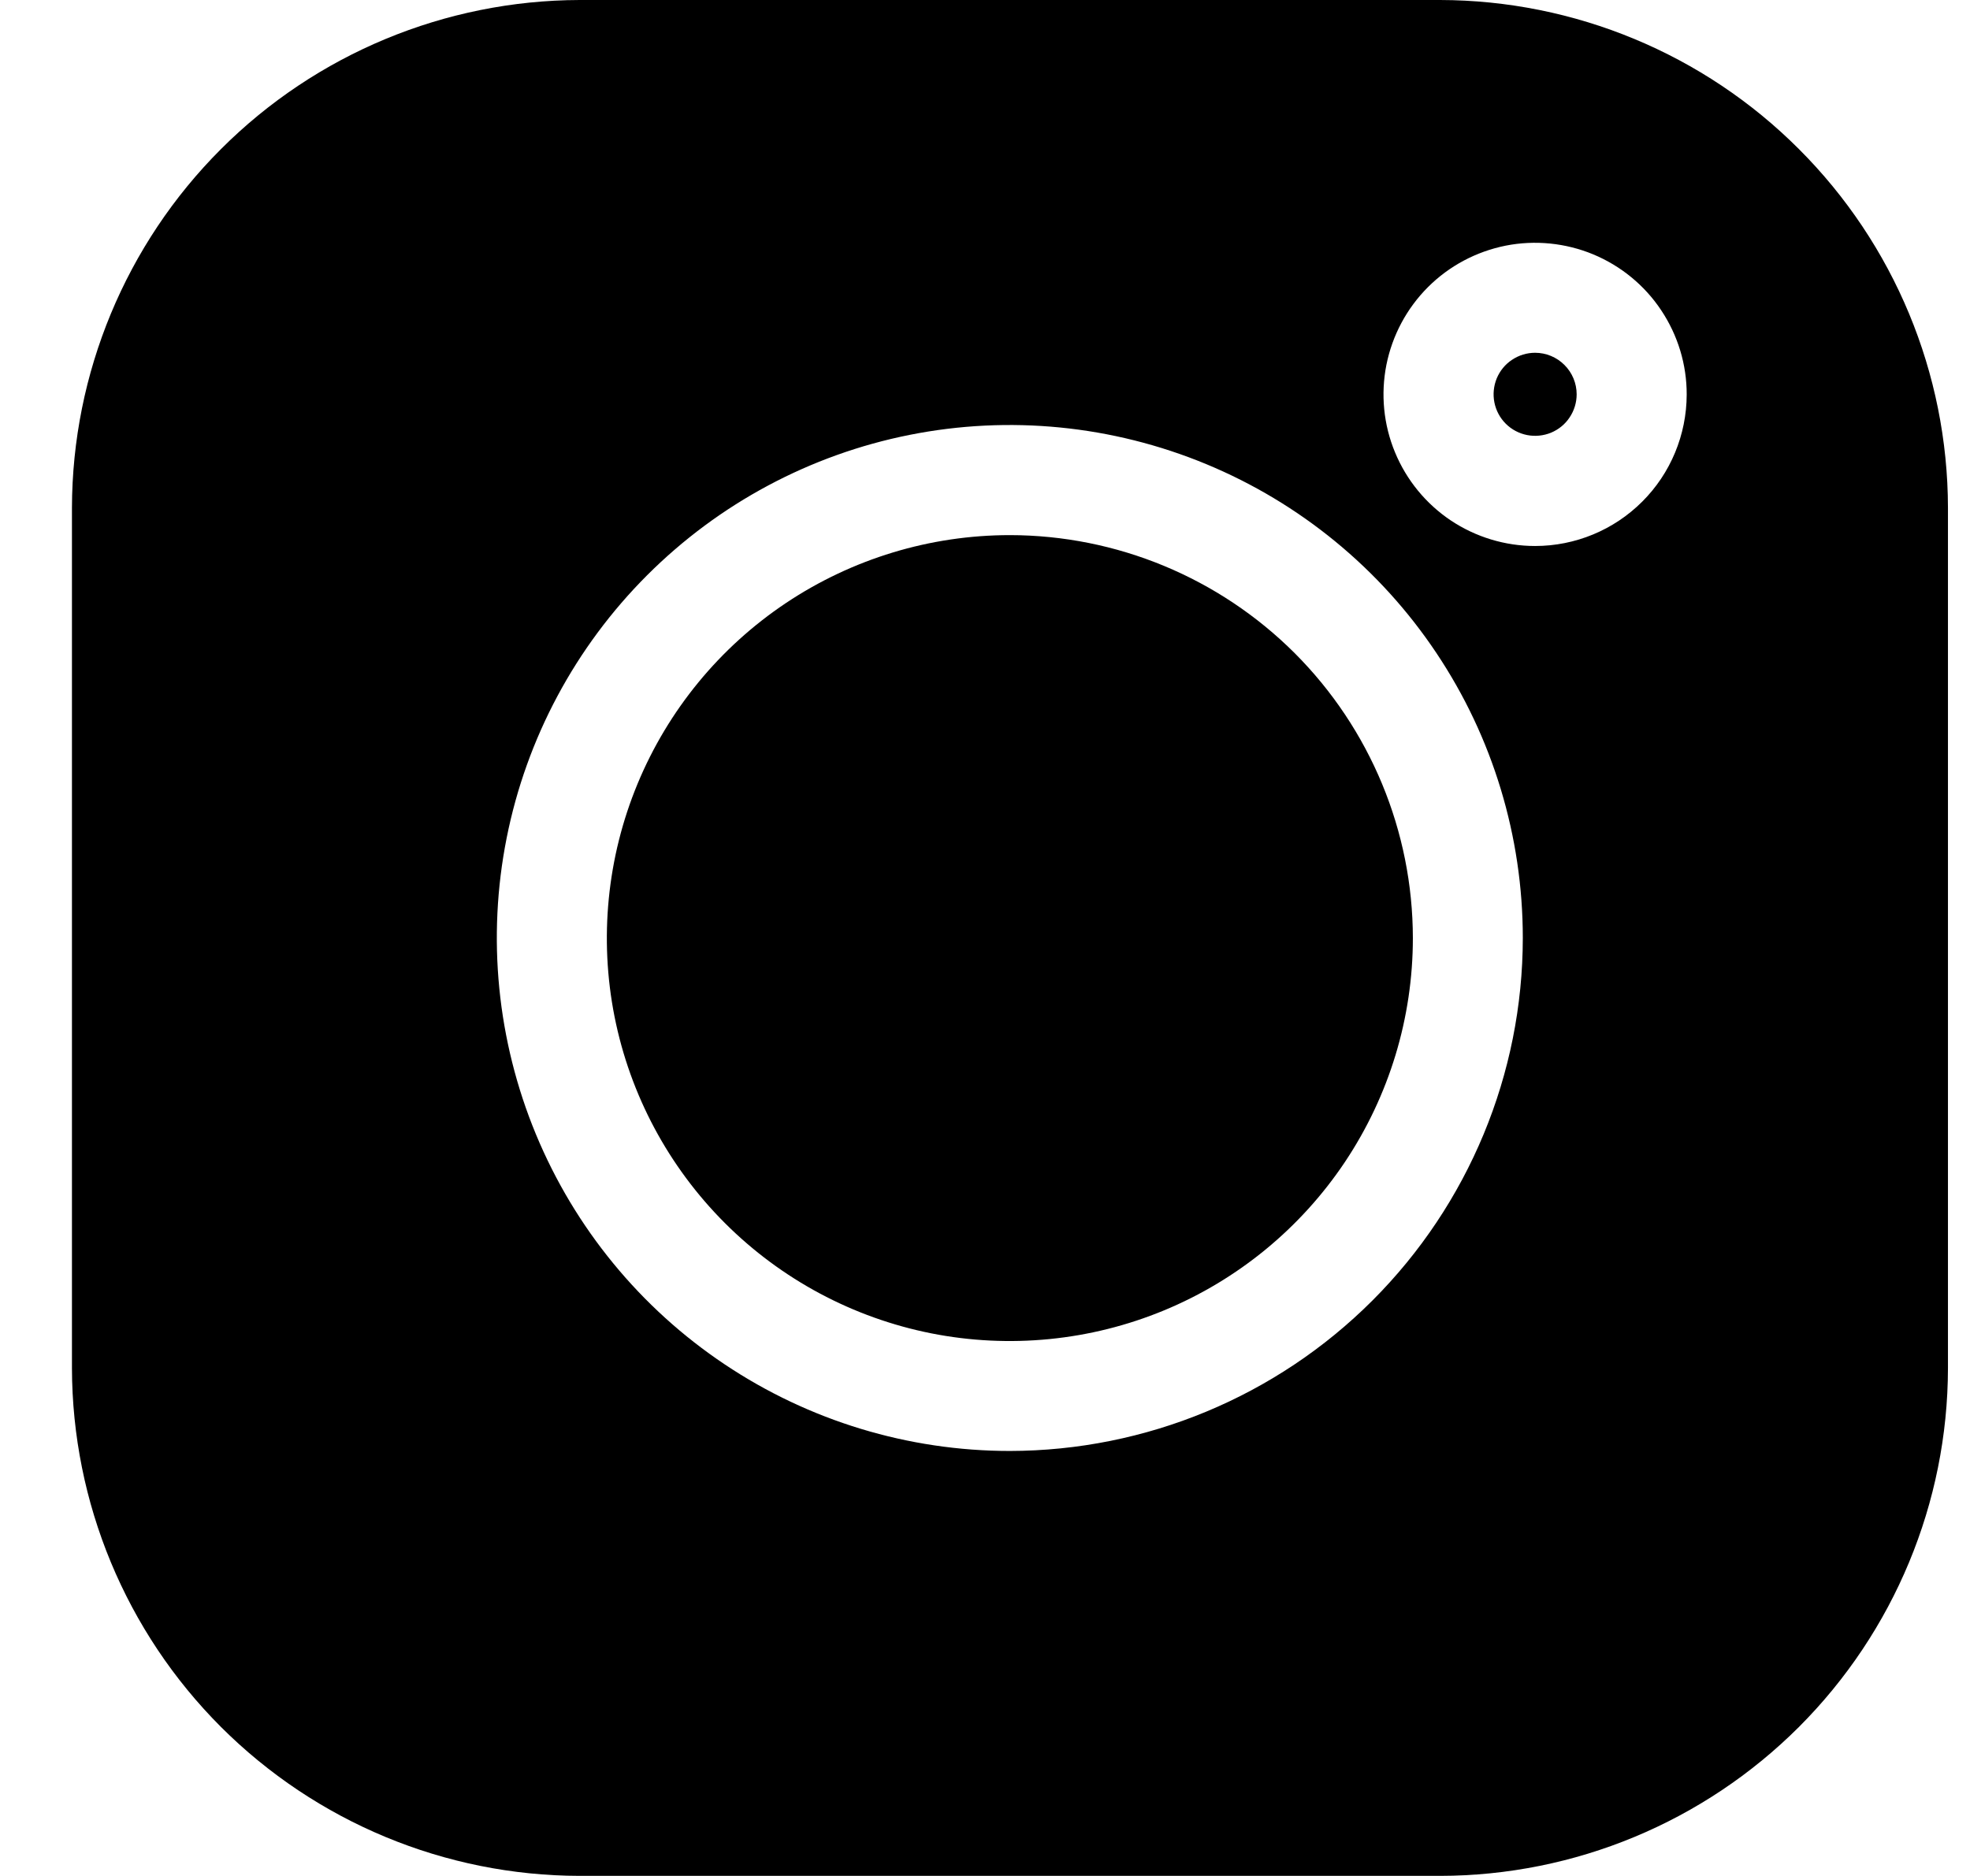 <svg width="21" height="20" viewBox="0 0 21 20" fill="none" xmlns="http://www.w3.org/2000/svg">
<g clip-path="url(#clip0_45_642)">
<path d="M15.351 0H6.179C4.744 0.004 3.369 0.575 2.355 1.59C1.341 2.604 0.77 3.979 0.767 5.414L0.767 14.586C0.77 16.021 1.341 17.396 2.355 18.411C3.37 19.425 4.745 19.997 6.18 19.999H15.352C16.787 19.997 18.162 19.425 19.177 18.411C20.191 17.396 20.763 16.021 20.765 14.586V5.414C20.763 3.979 20.191 2.603 19.176 1.589C18.162 0.574 16.786 0.003 15.351 0ZM10.765 15.469C9.683 15.469 8.626 15.148 7.727 14.547C6.827 13.946 6.127 13.092 5.713 12.093C5.299 11.093 5.19 9.994 5.401 8.933C5.612 7.872 6.133 6.898 6.898 6.133C7.663 5.368 8.637 4.847 9.698 4.636C10.759 4.425 11.858 4.534 12.858 4.948C13.857 5.362 14.711 6.062 15.312 6.962C15.913 7.861 16.233 8.918 16.233 10C16.232 11.45 15.655 12.84 14.63 13.865C13.605 14.89 12.215 15.467 10.765 15.469ZM16.364 5.821C16.044 5.821 15.732 5.726 15.466 5.549C15.2 5.371 14.993 5.118 14.871 4.823C14.748 4.527 14.717 4.202 14.779 3.889C14.842 3.575 14.996 3.287 15.222 3.061C15.448 2.835 15.736 2.682 16.05 2.619C16.364 2.557 16.689 2.59 16.984 2.712C17.279 2.835 17.532 3.042 17.709 3.309C17.886 3.575 17.981 3.887 17.98 4.207C17.979 4.635 17.809 5.046 17.506 5.348C17.203 5.651 16.792 5.821 16.364 5.821Z" fill="#000"/>
<path d="M10.765 5.705C9.915 5.705 9.085 5.957 8.378 6.429C7.672 6.901 7.121 7.572 6.796 8.357C6.471 9.142 6.386 10.006 6.551 10.839C6.717 11.673 7.126 12.438 7.727 13.039C8.328 13.64 9.093 14.049 9.927 14.215C10.76 14.38 11.624 14.295 12.409 13.97C13.194 13.645 13.865 13.094 14.337 12.388C14.809 11.681 15.061 10.851 15.061 10.001C15.06 8.862 14.607 7.77 13.802 6.964C12.996 6.159 11.904 5.706 10.765 5.705Z" fill="#000"/>
<path d="M16.364 3.761C16.277 3.761 16.191 3.787 16.118 3.836C16.045 3.884 15.989 3.953 15.955 4.034C15.922 4.115 15.913 4.204 15.93 4.29C15.947 4.376 15.989 4.455 16.051 4.517C16.113 4.579 16.192 4.621 16.278 4.638C16.364 4.655 16.453 4.646 16.534 4.613C16.615 4.579 16.684 4.523 16.732 4.45C16.781 4.377 16.807 4.291 16.807 4.204C16.807 4.086 16.76 3.974 16.677 3.891C16.594 3.808 16.482 3.761 16.364 3.761Z" fill="#000"/>
</g>
<defs>
<clipPath id="clip0_45_642">
<rect width="20" height="19.999" fill="#000" transform="translate(0.766 0)"/>
</clipPath>
</defs>
</svg>
